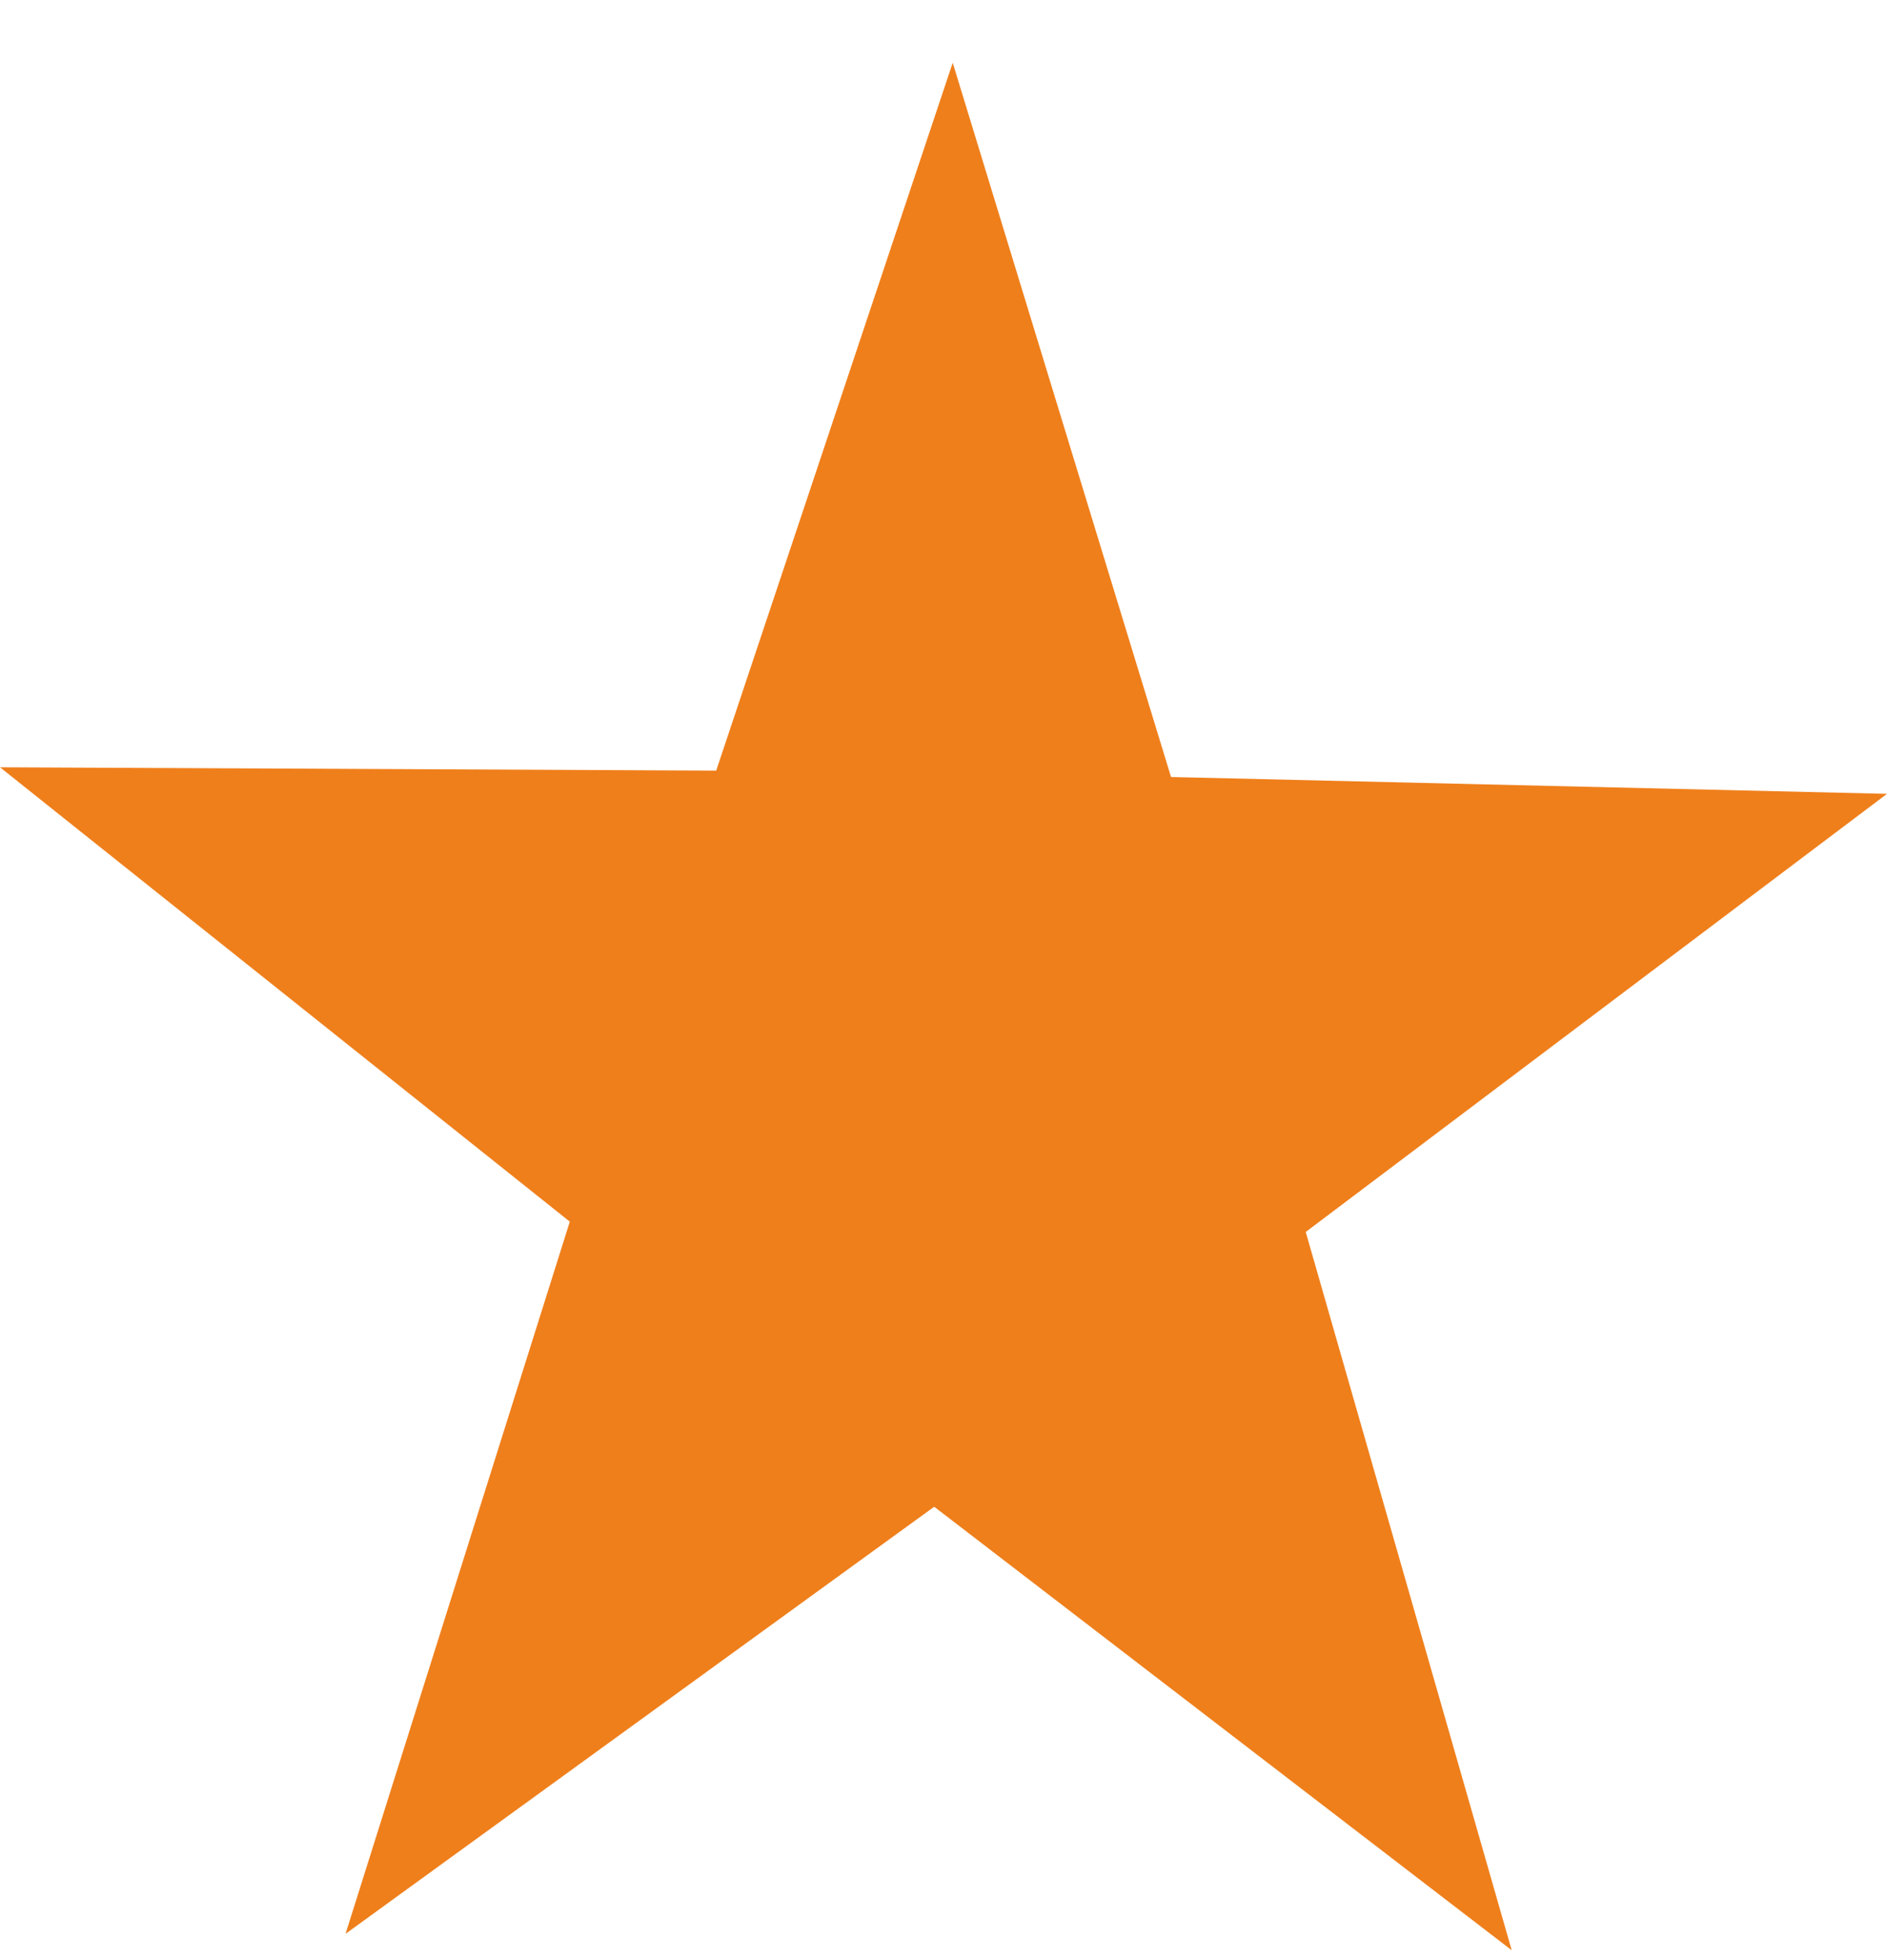 <svg width="26" height="27" viewBox="0 0 26 27" fill="none" xmlns="http://www.w3.org/2000/svg">
<path d="M20.829 26.864L12.872 20.755L4.761 26.638L7.851 16.828L0 10.569L9.868 10.615L13.127 0.864L16.135 10.703L26 10.935L17.991 16.97L20.829 26.864Z" fill="#EF7F1B"/>
</svg>
